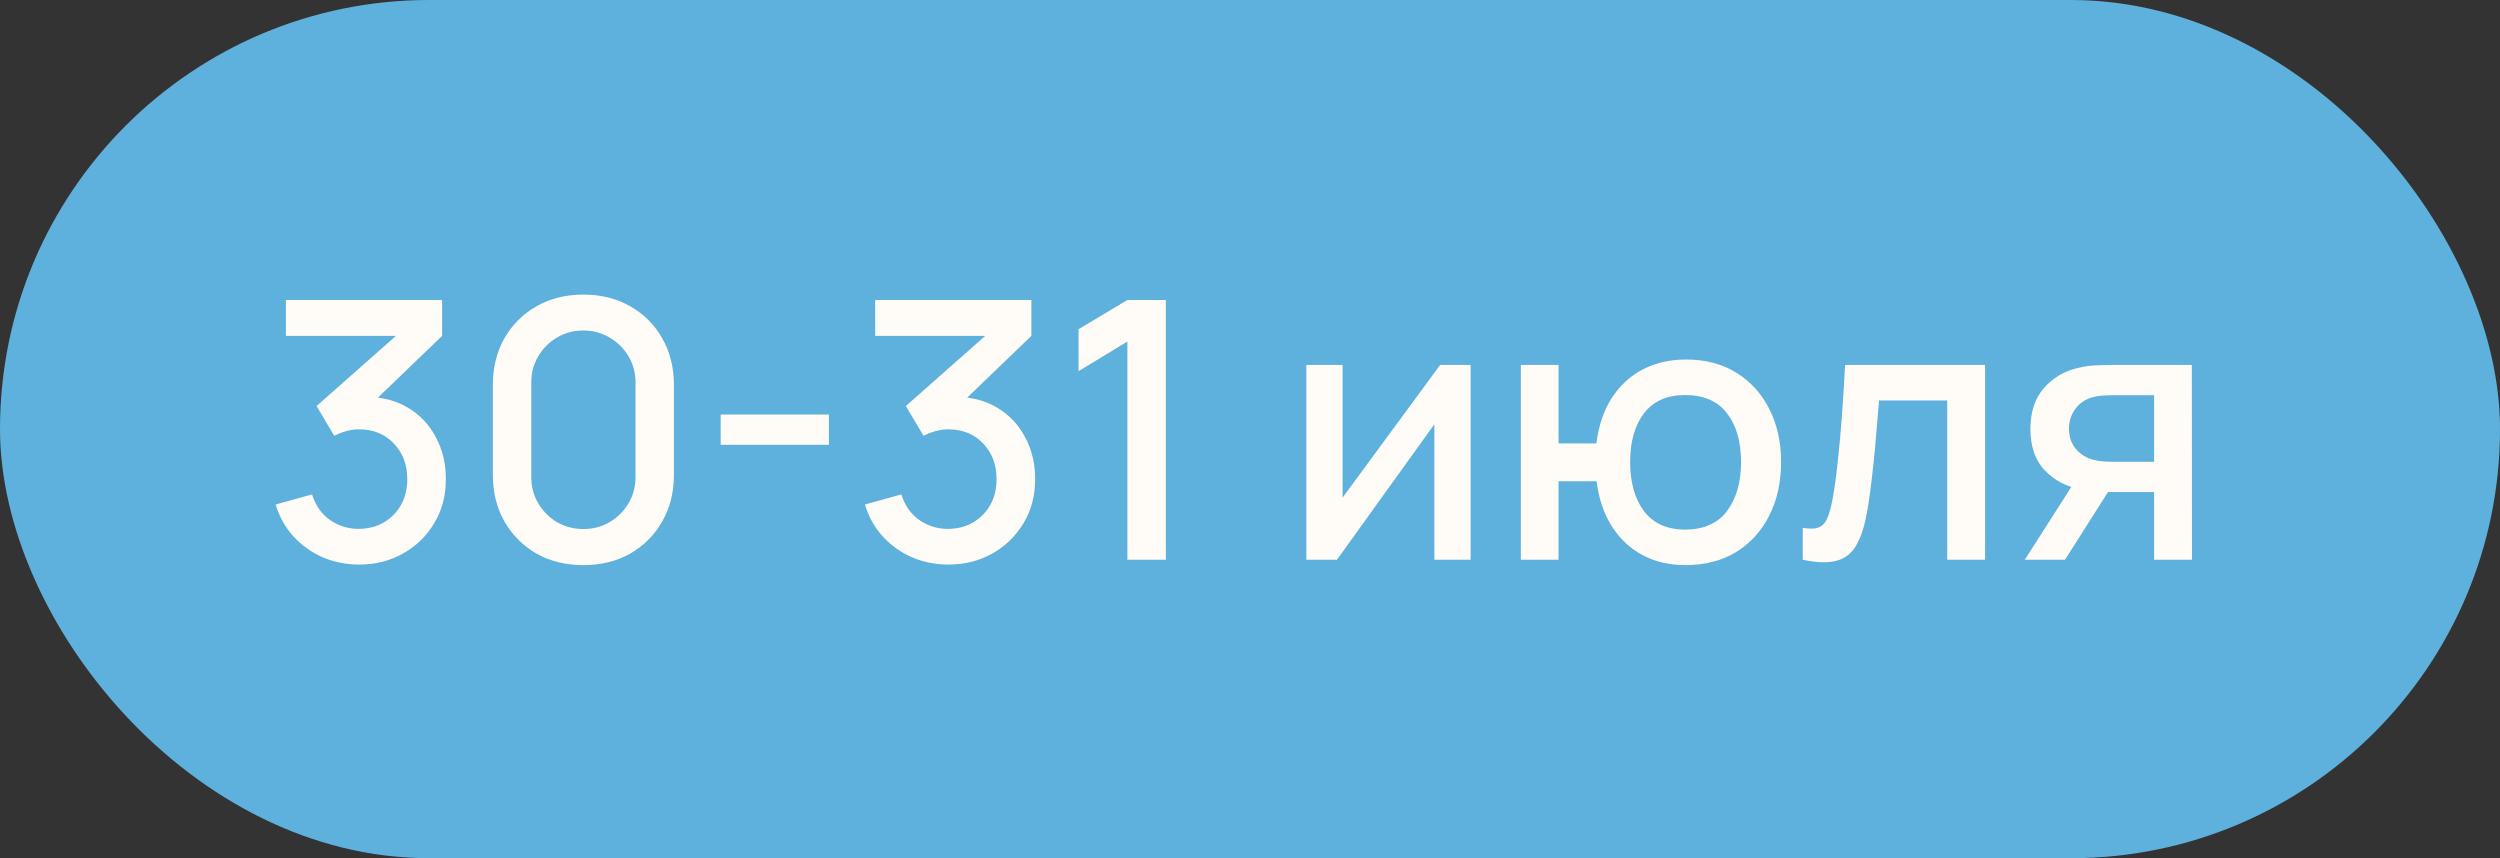 <?xml version="1.0" encoding="UTF-8"?> <svg xmlns="http://www.w3.org/2000/svg" width="67" height="23" viewBox="0 0 67 23" fill="none"><rect x="0" y="0" width="67" height="23" fill="#333333" stroke="none"/><rect width="67" height="23" rx="11.5" fill="#5EB1DD"></rect><path d="M9.624 15.13C9.28 15.13 8.956 15.066 8.653 14.937C8.35 14.805 8.087 14.618 7.865 14.377C7.646 14.135 7.487 13.85 7.387 13.521L8.363 13.25C8.456 13.55 8.619 13.78 8.851 13.941C9.083 14.099 9.341 14.177 9.624 14.174C9.879 14.17 10.103 14.111 10.296 13.995C10.49 13.879 10.641 13.722 10.751 13.526C10.86 13.326 10.915 13.097 10.915 12.84C10.915 12.453 10.794 12.134 10.552 11.883C10.314 11.631 10.001 11.506 9.615 11.506C9.505 11.506 9.392 11.522 9.276 11.554C9.164 11.586 9.057 11.628 8.957 11.68L8.484 10.882L10.939 8.712L11.045 9.002H7.662V8.04H11.848V9.002L9.808 10.964L9.798 10.636C10.237 10.636 10.617 10.734 10.939 10.93C11.261 11.124 11.509 11.388 11.683 11.723C11.861 12.055 11.949 12.427 11.949 12.84C11.949 13.284 11.845 13.679 11.635 14.024C11.429 14.368 11.15 14.639 10.799 14.836C10.451 15.032 10.059 15.13 9.624 15.13ZM15.635 15.145C15.161 15.145 14.742 15.042 14.378 14.836C14.014 14.626 13.727 14.339 13.518 13.975C13.312 13.611 13.208 13.192 13.208 12.719V10.322C13.208 9.848 13.312 9.429 13.518 9.065C13.727 8.701 14.014 8.416 14.378 8.209C14.742 8 15.161 7.895 15.635 7.895C16.108 7.895 16.527 8 16.891 8.209C17.255 8.416 17.541 8.701 17.747 9.065C17.956 9.429 18.061 9.848 18.061 10.322V12.719C18.061 13.192 17.956 13.611 17.747 13.975C17.541 14.339 17.255 14.626 16.891 14.836C16.527 15.042 16.108 15.145 15.635 15.145ZM15.635 14.178C15.892 14.178 16.126 14.117 16.335 13.995C16.548 13.869 16.717 13.701 16.843 13.492C16.969 13.279 17.032 13.043 17.032 12.782V10.249C17.032 9.991 16.969 9.758 16.843 9.548C16.717 9.335 16.548 9.168 16.335 9.045C16.126 8.92 15.892 8.857 15.635 8.857C15.377 8.857 15.142 8.92 14.929 9.045C14.72 9.168 14.552 9.335 14.426 9.548C14.301 9.758 14.238 9.991 14.238 10.249V12.782C14.238 13.043 14.301 13.279 14.426 13.492C14.552 13.701 14.72 13.869 14.929 13.995C15.142 14.117 15.377 14.178 15.635 14.178ZM19.314 11.921V11.109H22.214V11.921H19.314ZM25.417 15.13C25.073 15.13 24.749 15.066 24.446 14.937C24.143 14.805 23.88 14.618 23.658 14.377C23.439 14.135 23.279 13.85 23.18 13.521L24.156 13.25C24.249 13.55 24.412 13.78 24.644 13.941C24.876 14.099 25.134 14.177 25.417 14.174C25.672 14.17 25.896 14.111 26.089 13.995C26.282 13.879 26.434 13.722 26.544 13.526C26.653 13.326 26.708 13.097 26.708 12.84C26.708 12.453 26.587 12.134 26.345 11.883C26.107 11.631 25.794 11.506 25.408 11.506C25.298 11.506 25.185 11.522 25.069 11.554C24.957 11.586 24.85 11.628 24.75 11.68L24.277 10.882L26.732 8.712L26.838 9.002H23.455V8.04H27.641V9.002L25.601 10.964L25.591 10.636C26.029 10.636 26.41 10.734 26.732 10.93C27.054 11.124 27.302 11.388 27.476 11.723C27.654 12.055 27.742 12.427 27.742 12.84C27.742 13.284 27.637 13.679 27.428 14.024C27.222 14.368 26.943 14.639 26.592 14.836C26.244 15.032 25.852 15.13 25.417 15.13ZM30.214 15V9.152L28.905 9.949V8.823L30.214 8.04H31.244V15H30.214ZM39.413 9.78V15H38.441V11.37L35.831 15H35.01V9.78H35.981V13.337L38.596 9.78H39.413ZM45.171 15.145C44.739 15.145 44.354 15.055 44.016 14.874C43.681 14.694 43.407 14.436 43.194 14.101C42.982 13.763 42.846 13.361 42.788 12.898H41.769V15H40.758V9.78H41.769V11.883H42.784C42.842 11.409 42.979 11.005 43.194 10.669C43.41 10.334 43.688 10.078 44.026 9.901C44.367 9.724 44.754 9.635 45.186 9.635C45.705 9.635 46.154 9.753 46.534 9.988C46.914 10.223 47.209 10.549 47.419 10.964C47.628 11.377 47.733 11.849 47.733 12.38C47.733 12.925 47.627 13.405 47.414 13.821C47.204 14.236 46.908 14.562 46.525 14.797C46.141 15.029 45.69 15.145 45.171 15.145ZM45.157 14.193C45.663 14.193 46.04 14.025 46.288 13.69C46.536 13.355 46.66 12.92 46.66 12.385C46.66 11.834 46.534 11.398 46.283 11.075C46.035 10.75 45.661 10.587 45.162 10.587C44.675 10.587 44.308 10.75 44.06 11.075C43.812 11.398 43.688 11.833 43.688 12.38C43.688 12.931 43.812 13.371 44.06 13.7C44.311 14.028 44.677 14.193 45.157 14.193ZM48.313 15V14.145C48.507 14.18 48.653 14.175 48.753 14.13C48.856 14.082 48.932 13.995 48.98 13.869C49.032 13.743 49.075 13.581 49.111 13.381C49.166 13.088 49.212 12.754 49.251 12.38C49.293 12.003 49.33 11.596 49.362 11.158C49.394 10.719 49.423 10.26 49.449 9.78H53.2V15H52.185V10.732H50.358C50.339 10.987 50.316 11.258 50.29 11.544C50.268 11.828 50.242 12.11 50.213 12.39C50.184 12.67 50.153 12.933 50.121 13.178C50.089 13.423 50.055 13.632 50.02 13.806C49.955 14.154 49.86 14.431 49.734 14.637C49.612 14.841 49.438 14.971 49.212 15.029C48.987 15.09 48.687 15.081 48.313 15ZM57.73 15V13.188H56.696C56.574 13.188 56.427 13.183 56.256 13.173C56.089 13.163 55.931 13.146 55.783 13.12C55.393 13.049 55.067 12.88 54.806 12.612C54.545 12.342 54.415 11.97 54.415 11.496C54.415 11.038 54.537 10.671 54.782 10.394C55.03 10.114 55.344 9.933 55.725 9.853C55.889 9.814 56.056 9.793 56.227 9.79C56.401 9.783 56.548 9.78 56.667 9.78H58.741L58.745 15H57.73ZM54.265 15L55.584 12.936H56.653L55.343 15H54.265ZM56.609 12.376H57.73V10.592H56.609C56.538 10.592 56.451 10.595 56.348 10.602C56.245 10.608 56.145 10.626 56.048 10.655C55.949 10.684 55.852 10.736 55.758 10.81C55.668 10.884 55.594 10.979 55.536 11.095C55.478 11.207 55.449 11.338 55.449 11.486C55.449 11.709 55.512 11.892 55.638 12.037C55.763 12.179 55.913 12.273 56.087 12.318C56.181 12.343 56.274 12.36 56.367 12.366C56.461 12.372 56.541 12.376 56.609 12.376Z" fill="#FFFCF8"></path></svg> 